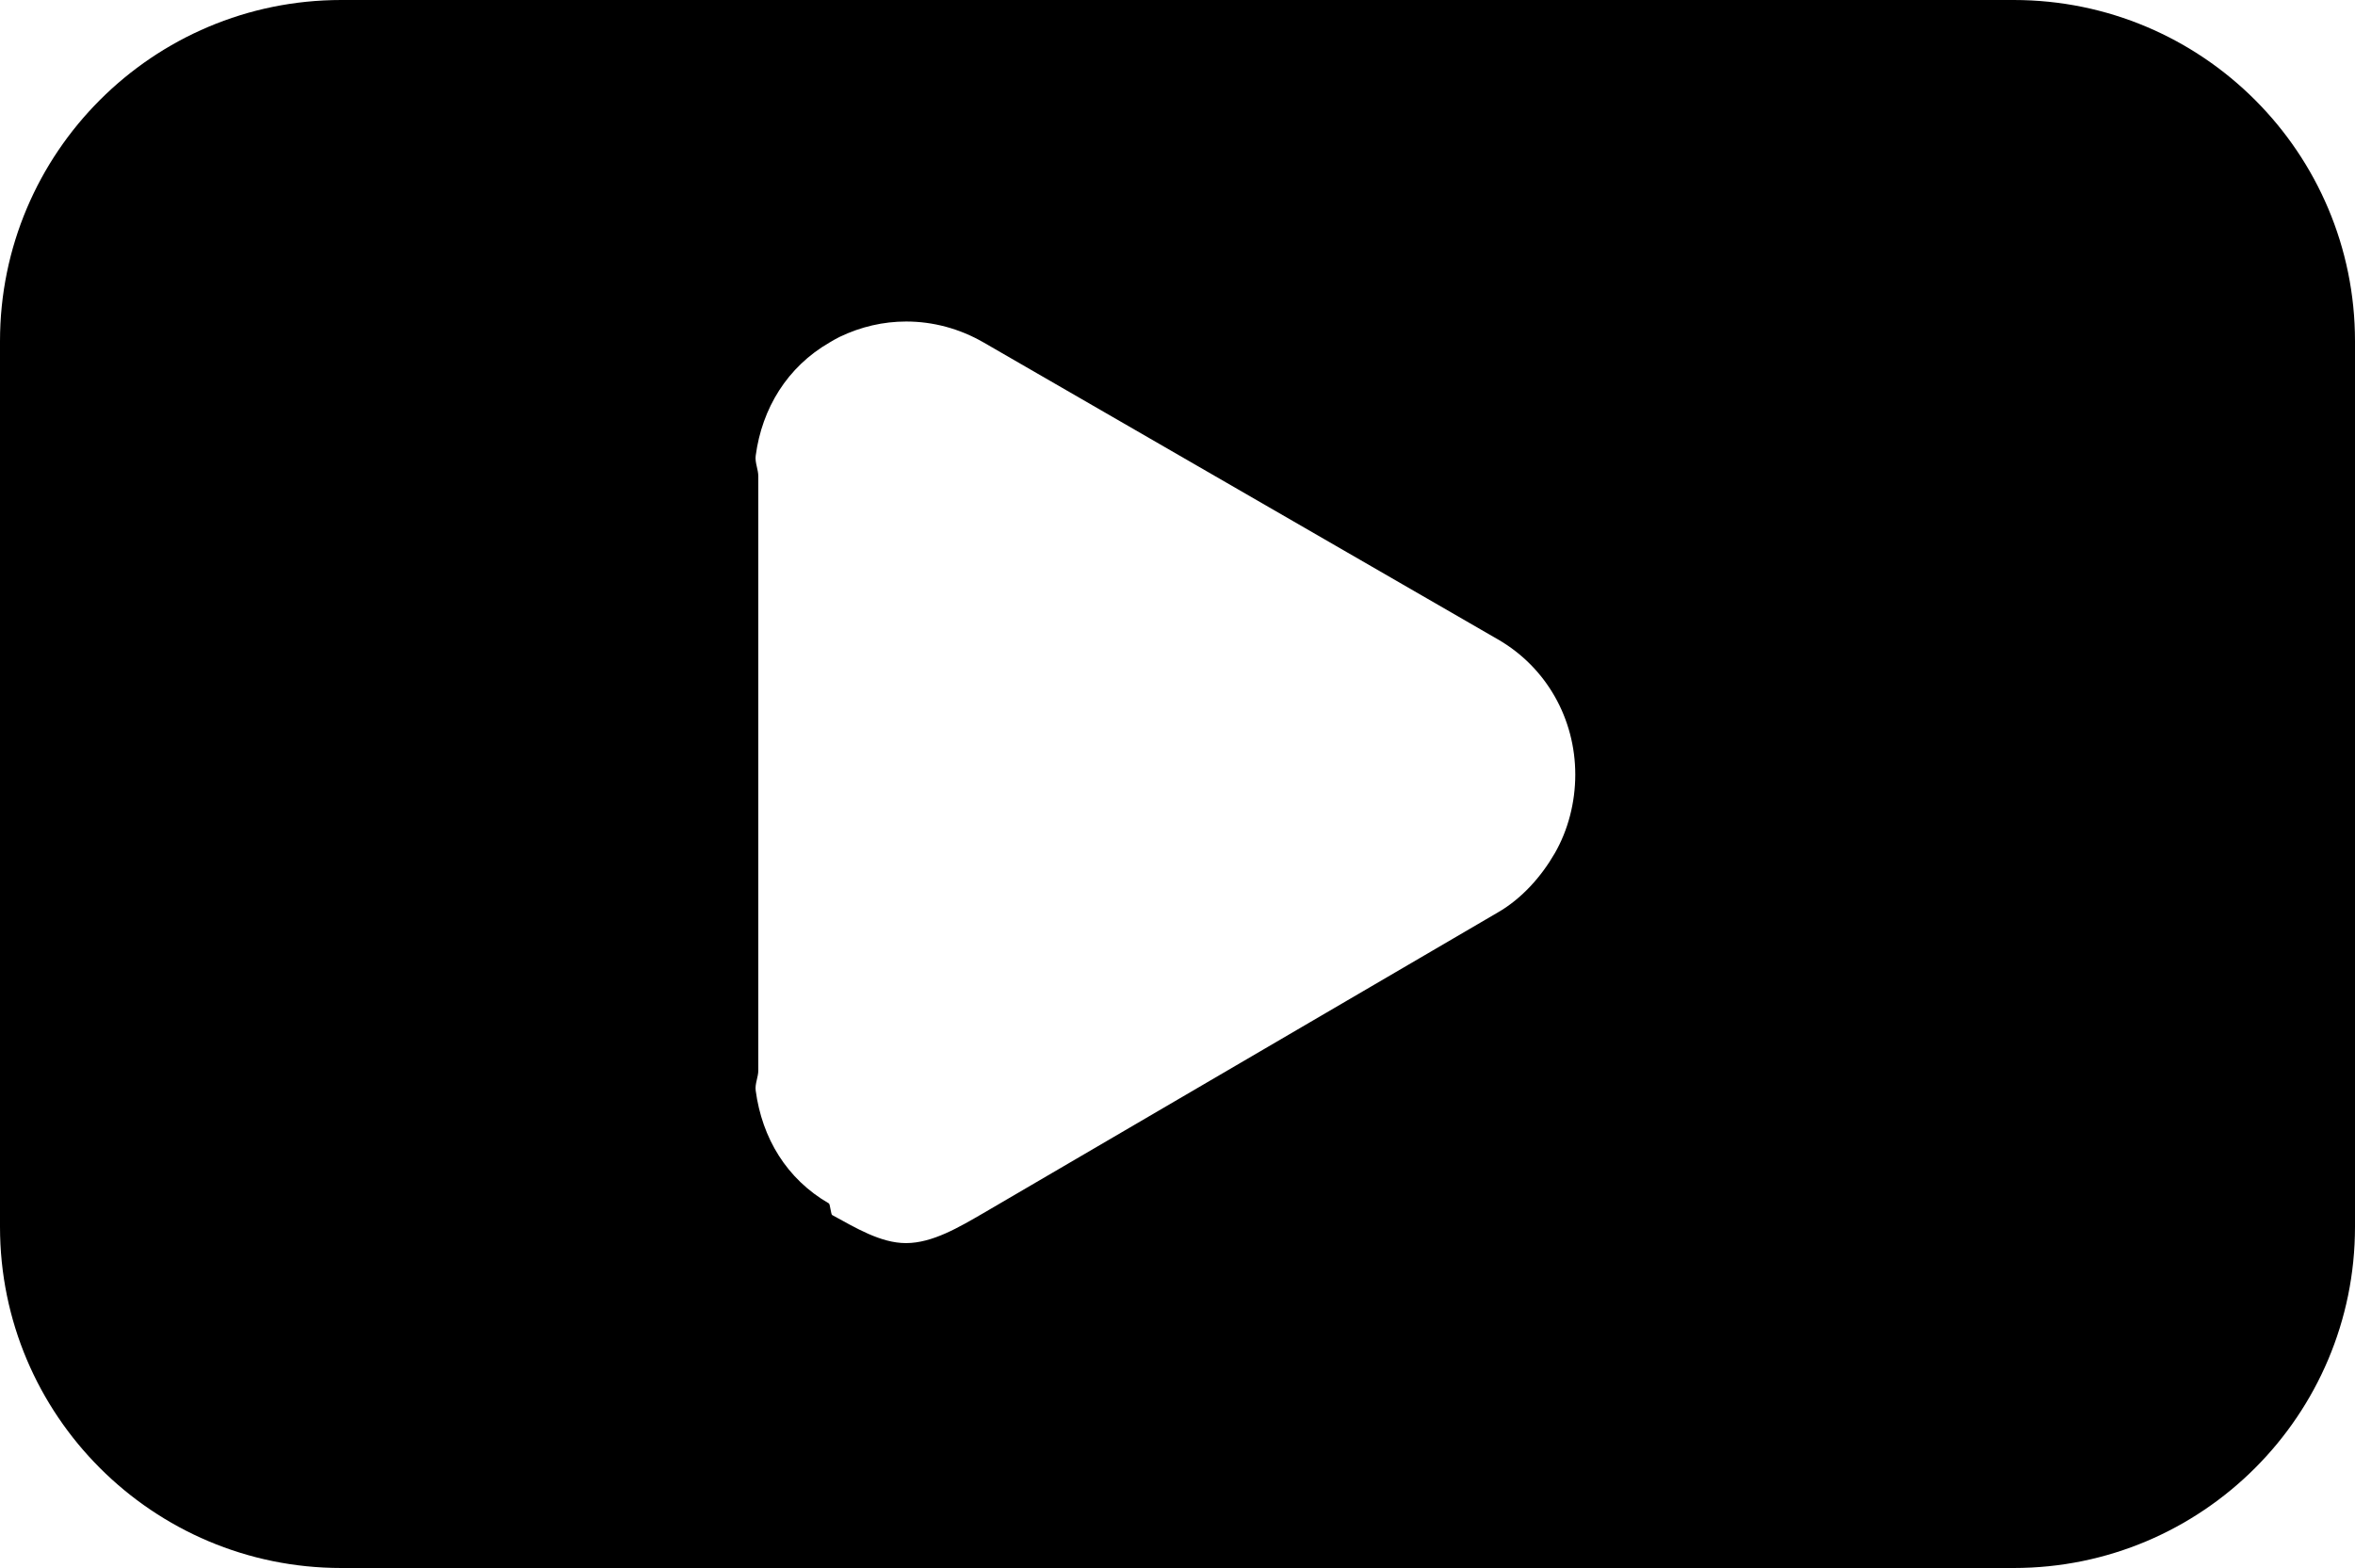 <?xml version="1.0" encoding="UTF-8"?><svg xmlns="http://www.w3.org/2000/svg" xmlns:xlink="http://www.w3.org/1999/xlink" height="333.0" preserveAspectRatio="xMidYMid meet" version="1.0" viewBox="0.0 0.0 500.0 333.0" width="500.0" zoomAndPan="magnify"><g id="change1_1"><path d="M 330.09 181.227 C 327.27 186.109 323.16 190.805 318.02 193.773 L 208.785 257.637 C 203.652 260.602 197.992 264 192.363 264 C 192.355 264 192.344 264 192.332 264 C 186.965 264 181.613 260.727 176.672 258.035 C 176.422 257.902 176.238 255.723 175.992 255.578 C 166.996 250.387 161.785 241.668 160.445 231.602 C 160.254 230.16 161 228.77 161 227.285 L 161 101.172 C 161 99.688 160.254 98.223 160.445 96.785 C 161.785 86.715 167.137 77.926 176.137 72.73 C 176.883 72.301 177.5 71.91 178.266 71.547 C 182.777 69.379 187.547 68.285 192.391 68.281 C 198.062 68.281 203.703 69.766 208.848 72.738 L 318.047 135.801 C 328.328 141.734 334.453 152.633 334.453 164.504 C 334.453 170.441 332.91 176.344 330.09 181.227 Z M 500 72.461 C 500 32.441 467.559 0 427.539 0 L 72.461 0 C 32.441 0 0 32.441 0 72.461 L 0 260.539 C 0 300.559 32.441 333 72.461 333 L 427.539 333 C 467.559 333 500 300.559 500 260.539 L 500 72.461"/></g></svg>